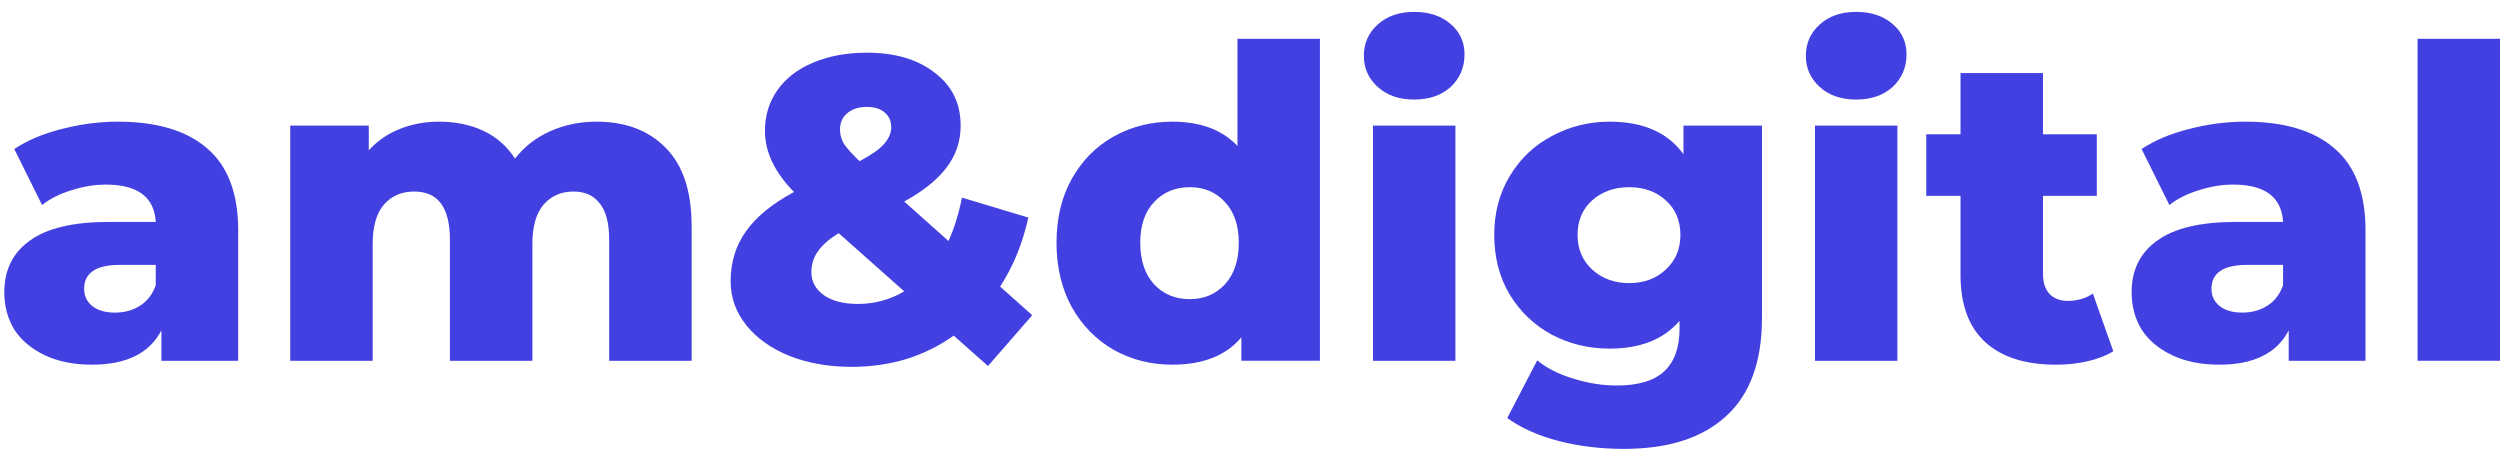 <?xml version="1.0" encoding="UTF-8"?> <svg xmlns="http://www.w3.org/2000/svg" width="124" height="23" viewBox="0 0 124 23" fill="none"><path d="M119.911 1.924H124V17.894H119.911V1.924Z" fill="#4340E2"></path><path d="M111.367 6.035C113.305 6.035 114.782 6.48 115.801 7.37C116.82 8.245 117.329 9.594 117.329 11.416V17.895H113.52V16.388C112.931 17.521 111.784 18.088 110.076 18.088C109.172 18.088 108.39 17.93 107.73 17.615C107.07 17.299 106.568 16.876 106.223 16.345C105.893 15.8 105.728 15.183 105.728 14.494C105.728 13.389 106.152 12.535 106.998 11.933C107.845 11.316 109.15 11.007 110.915 11.007H113.24C113.168 9.773 112.343 9.156 110.765 9.156C110.205 9.156 109.638 9.249 109.064 9.436C108.49 9.608 108.003 9.852 107.601 10.168L106.223 7.391C106.869 6.961 107.651 6.631 108.569 6.401C109.502 6.157 110.435 6.035 111.367 6.035ZM111.217 15.505C111.69 15.505 112.106 15.391 112.465 15.161C112.824 14.931 113.082 14.594 113.24 14.149V13.138H111.475C110.284 13.138 109.689 13.533 109.689 14.322C109.689 14.68 109.825 14.967 110.098 15.183C110.37 15.398 110.743 15.505 111.217 15.505Z" fill="#4340E2"></path><path d="M104.819 17.422C104.474 17.637 104.051 17.802 103.549 17.916C103.061 18.031 102.537 18.089 101.977 18.089C100.457 18.089 99.287 17.716 98.469 16.97C97.651 16.223 97.242 15.111 97.242 13.633V9.716H95.542V6.66H97.242V3.625H101.332V6.66H104.001V9.716H101.332V13.59C101.332 14.007 101.439 14.336 101.655 14.58C101.884 14.81 102.186 14.925 102.559 14.925C103.032 14.925 103.448 14.803 103.807 14.559L104.819 17.422Z" fill="#4340E2"></path><path d="M90.022 6.229H94.111V17.895H90.022V6.229ZM92.067 4.938C91.32 4.938 90.718 4.73 90.259 4.313C89.799 3.897 89.57 3.381 89.57 2.764C89.57 2.147 89.799 1.63 90.259 1.214C90.718 0.798 91.32 0.59 92.067 0.59C92.813 0.59 93.415 0.791 93.874 1.192C94.334 1.58 94.563 2.082 94.563 2.699C94.563 3.345 94.334 3.883 93.874 4.313C93.415 4.73 92.813 4.938 92.067 4.938Z" fill="#4340E2"></path><path d="M87.394 6.229V15.764C87.394 17.93 86.806 19.552 85.629 20.628C84.453 21.718 82.76 22.264 80.55 22.264C79.402 22.264 78.326 22.135 77.321 21.876C76.317 21.618 75.463 21.238 74.76 20.736L76.245 17.873C76.719 18.26 77.314 18.562 78.031 18.777C78.763 19.007 79.481 19.121 80.184 19.121C81.26 19.121 82.049 18.885 82.551 18.411C83.054 17.938 83.305 17.235 83.305 16.302V15.914C82.516 16.833 81.361 17.292 79.84 17.292C78.806 17.292 77.852 17.062 76.977 16.603C76.102 16.13 75.406 15.47 74.889 14.623C74.373 13.762 74.114 12.772 74.114 11.653C74.114 10.548 74.373 9.572 74.889 8.726C75.406 7.865 76.102 7.205 76.977 6.745C77.852 6.272 78.806 6.035 79.84 6.035C81.504 6.035 82.724 6.573 83.499 7.649V6.229H87.394ZM80.808 14.042C81.54 14.042 82.142 13.819 82.616 13.375C83.104 12.93 83.348 12.356 83.348 11.653C83.348 10.95 83.111 10.383 82.638 9.952C82.164 9.508 81.554 9.285 80.808 9.285C80.062 9.285 79.445 9.508 78.957 9.952C78.484 10.383 78.247 10.95 78.247 11.653C78.247 12.356 78.491 12.93 78.978 13.375C79.466 13.819 80.076 14.042 80.808 14.042Z" fill="#4340E2"></path><path d="M68.099 6.229H72.188V17.895H68.099V6.229ZM70.144 4.938C69.397 4.938 68.795 4.73 68.336 4.313C67.877 3.897 67.647 3.381 67.647 2.764C67.647 2.147 67.877 1.63 68.336 1.214C68.795 0.798 69.397 0.59 70.144 0.59C70.89 0.59 71.493 0.791 71.952 1.192C72.411 1.58 72.64 2.082 72.64 2.699C72.64 3.345 72.411 3.883 71.952 4.313C71.493 4.73 70.89 4.938 70.144 4.938Z" fill="#4340E2"></path><path d="M65.468 1.924V17.894H61.572V16.732C60.812 17.636 59.671 18.088 58.15 18.088C57.088 18.088 56.119 17.844 55.244 17.356C54.369 16.854 53.673 16.144 53.156 15.225C52.654 14.307 52.403 13.245 52.403 12.04C52.403 10.835 52.654 9.78 53.156 8.876C53.673 7.958 54.369 7.254 55.244 6.767C56.119 6.279 57.088 6.035 58.15 6.035C59.542 6.035 60.618 6.437 61.378 7.24V1.924H65.468ZM59.011 14.838C59.714 14.838 60.295 14.594 60.754 14.106C61.213 13.604 61.443 12.915 61.443 12.04C61.443 11.179 61.213 10.505 60.754 10.017C60.309 9.529 59.728 9.285 59.011 9.285C58.293 9.285 57.705 9.529 57.246 10.017C56.787 10.505 56.557 11.179 56.557 12.04C56.557 12.915 56.787 13.604 57.246 14.106C57.705 14.594 58.293 14.838 59.011 14.838Z" fill="#4340E2"></path><path d="M49.004 18.153L47.303 16.646C46.6 17.149 45.818 17.536 44.957 17.809C44.096 18.067 43.192 18.196 42.245 18.196C41.112 18.196 40.086 18.017 39.167 17.658C38.249 17.285 37.532 16.776 37.015 16.13C36.498 15.484 36.24 14.76 36.24 13.956C36.24 13.009 36.491 12.184 36.994 11.481C37.496 10.764 38.292 10.111 39.383 9.522C38.421 8.547 37.941 7.535 37.941 6.487C37.941 5.727 38.149 5.053 38.565 4.464C38.981 3.876 39.569 3.424 40.33 3.108C41.105 2.778 41.994 2.613 42.999 2.613C44.39 2.613 45.51 2.943 46.356 3.603C47.217 4.249 47.648 5.124 47.648 6.229C47.648 7.004 47.418 7.693 46.959 8.295C46.514 8.898 45.811 9.465 44.85 9.996L47.045 11.954C47.332 11.323 47.554 10.606 47.712 9.802L51.005 10.792C50.718 12.084 50.252 13.224 49.606 14.214L51.199 15.635L49.004 18.153ZM42.999 5.304C42.583 5.304 42.252 5.411 42.008 5.627C41.779 5.827 41.664 6.093 41.664 6.423C41.664 6.667 41.729 6.904 41.858 7.133C42.001 7.348 42.26 7.635 42.633 7.994C43.207 7.693 43.608 7.413 43.838 7.155C44.082 6.882 44.204 6.602 44.204 6.315C44.204 6 44.096 5.756 43.881 5.584C43.68 5.397 43.386 5.304 42.999 5.304ZM42.547 15.075C43.379 15.075 44.147 14.867 44.85 14.451L41.6 11.567C41.126 11.854 40.782 12.155 40.566 12.471C40.351 12.772 40.244 13.117 40.244 13.504C40.244 13.963 40.452 14.344 40.868 14.645C41.284 14.932 41.843 15.075 42.547 15.075Z" fill="#4340E2"></path><path d="M29.591 6.035C31.026 6.035 32.167 6.466 33.013 7.327C33.874 8.188 34.305 9.486 34.305 11.222V17.895H30.215V11.889C30.215 11.072 30.057 10.469 29.742 10.082C29.44 9.694 29.01 9.5 28.45 9.5C27.833 9.5 27.338 9.716 26.965 10.146C26.592 10.577 26.406 11.229 26.406 12.105V17.895H22.316V11.889C22.316 10.297 21.728 9.5 20.551 9.5C19.92 9.5 19.418 9.716 19.045 10.146C18.672 10.577 18.485 11.229 18.485 12.105V17.895H14.396V6.229H18.291V7.456C18.722 6.982 19.231 6.631 19.819 6.401C20.422 6.157 21.075 6.035 21.778 6.035C22.596 6.035 23.328 6.186 23.973 6.487C24.619 6.788 25.143 7.248 25.545 7.865C26.004 7.276 26.585 6.824 27.288 6.509C27.991 6.193 28.759 6.035 29.591 6.035Z" fill="#4340E2"></path><path d="M5.852 6.035C7.789 6.035 9.267 6.48 10.286 7.37C11.305 8.245 11.814 9.594 11.814 11.416V17.895H8.005V16.388C7.416 17.521 6.268 18.088 4.561 18.088C3.657 18.088 2.875 17.93 2.215 17.615C1.555 17.299 1.053 16.876 0.708 16.345C0.378 15.8 0.213 15.183 0.213 14.494C0.213 13.389 0.636 12.535 1.483 11.933C2.33 11.316 3.635 11.007 5.4 11.007H7.725C7.653 9.773 6.828 9.156 5.25 9.156C4.69 9.156 4.123 9.249 3.549 9.436C2.975 9.608 2.487 9.852 2.086 10.168L0.708 7.391C1.354 6.961 2.136 6.631 3.054 6.401C3.987 6.157 4.92 6.035 5.852 6.035ZM5.702 15.505C6.175 15.505 6.591 15.391 6.95 15.161C7.309 14.931 7.567 14.594 7.725 14.149V13.138H5.96C4.769 13.138 4.173 13.533 4.173 14.322C4.173 14.68 4.31 14.967 4.582 15.183C4.855 15.398 5.228 15.505 5.702 15.505Z" fill="#4340E2"></path></svg> 